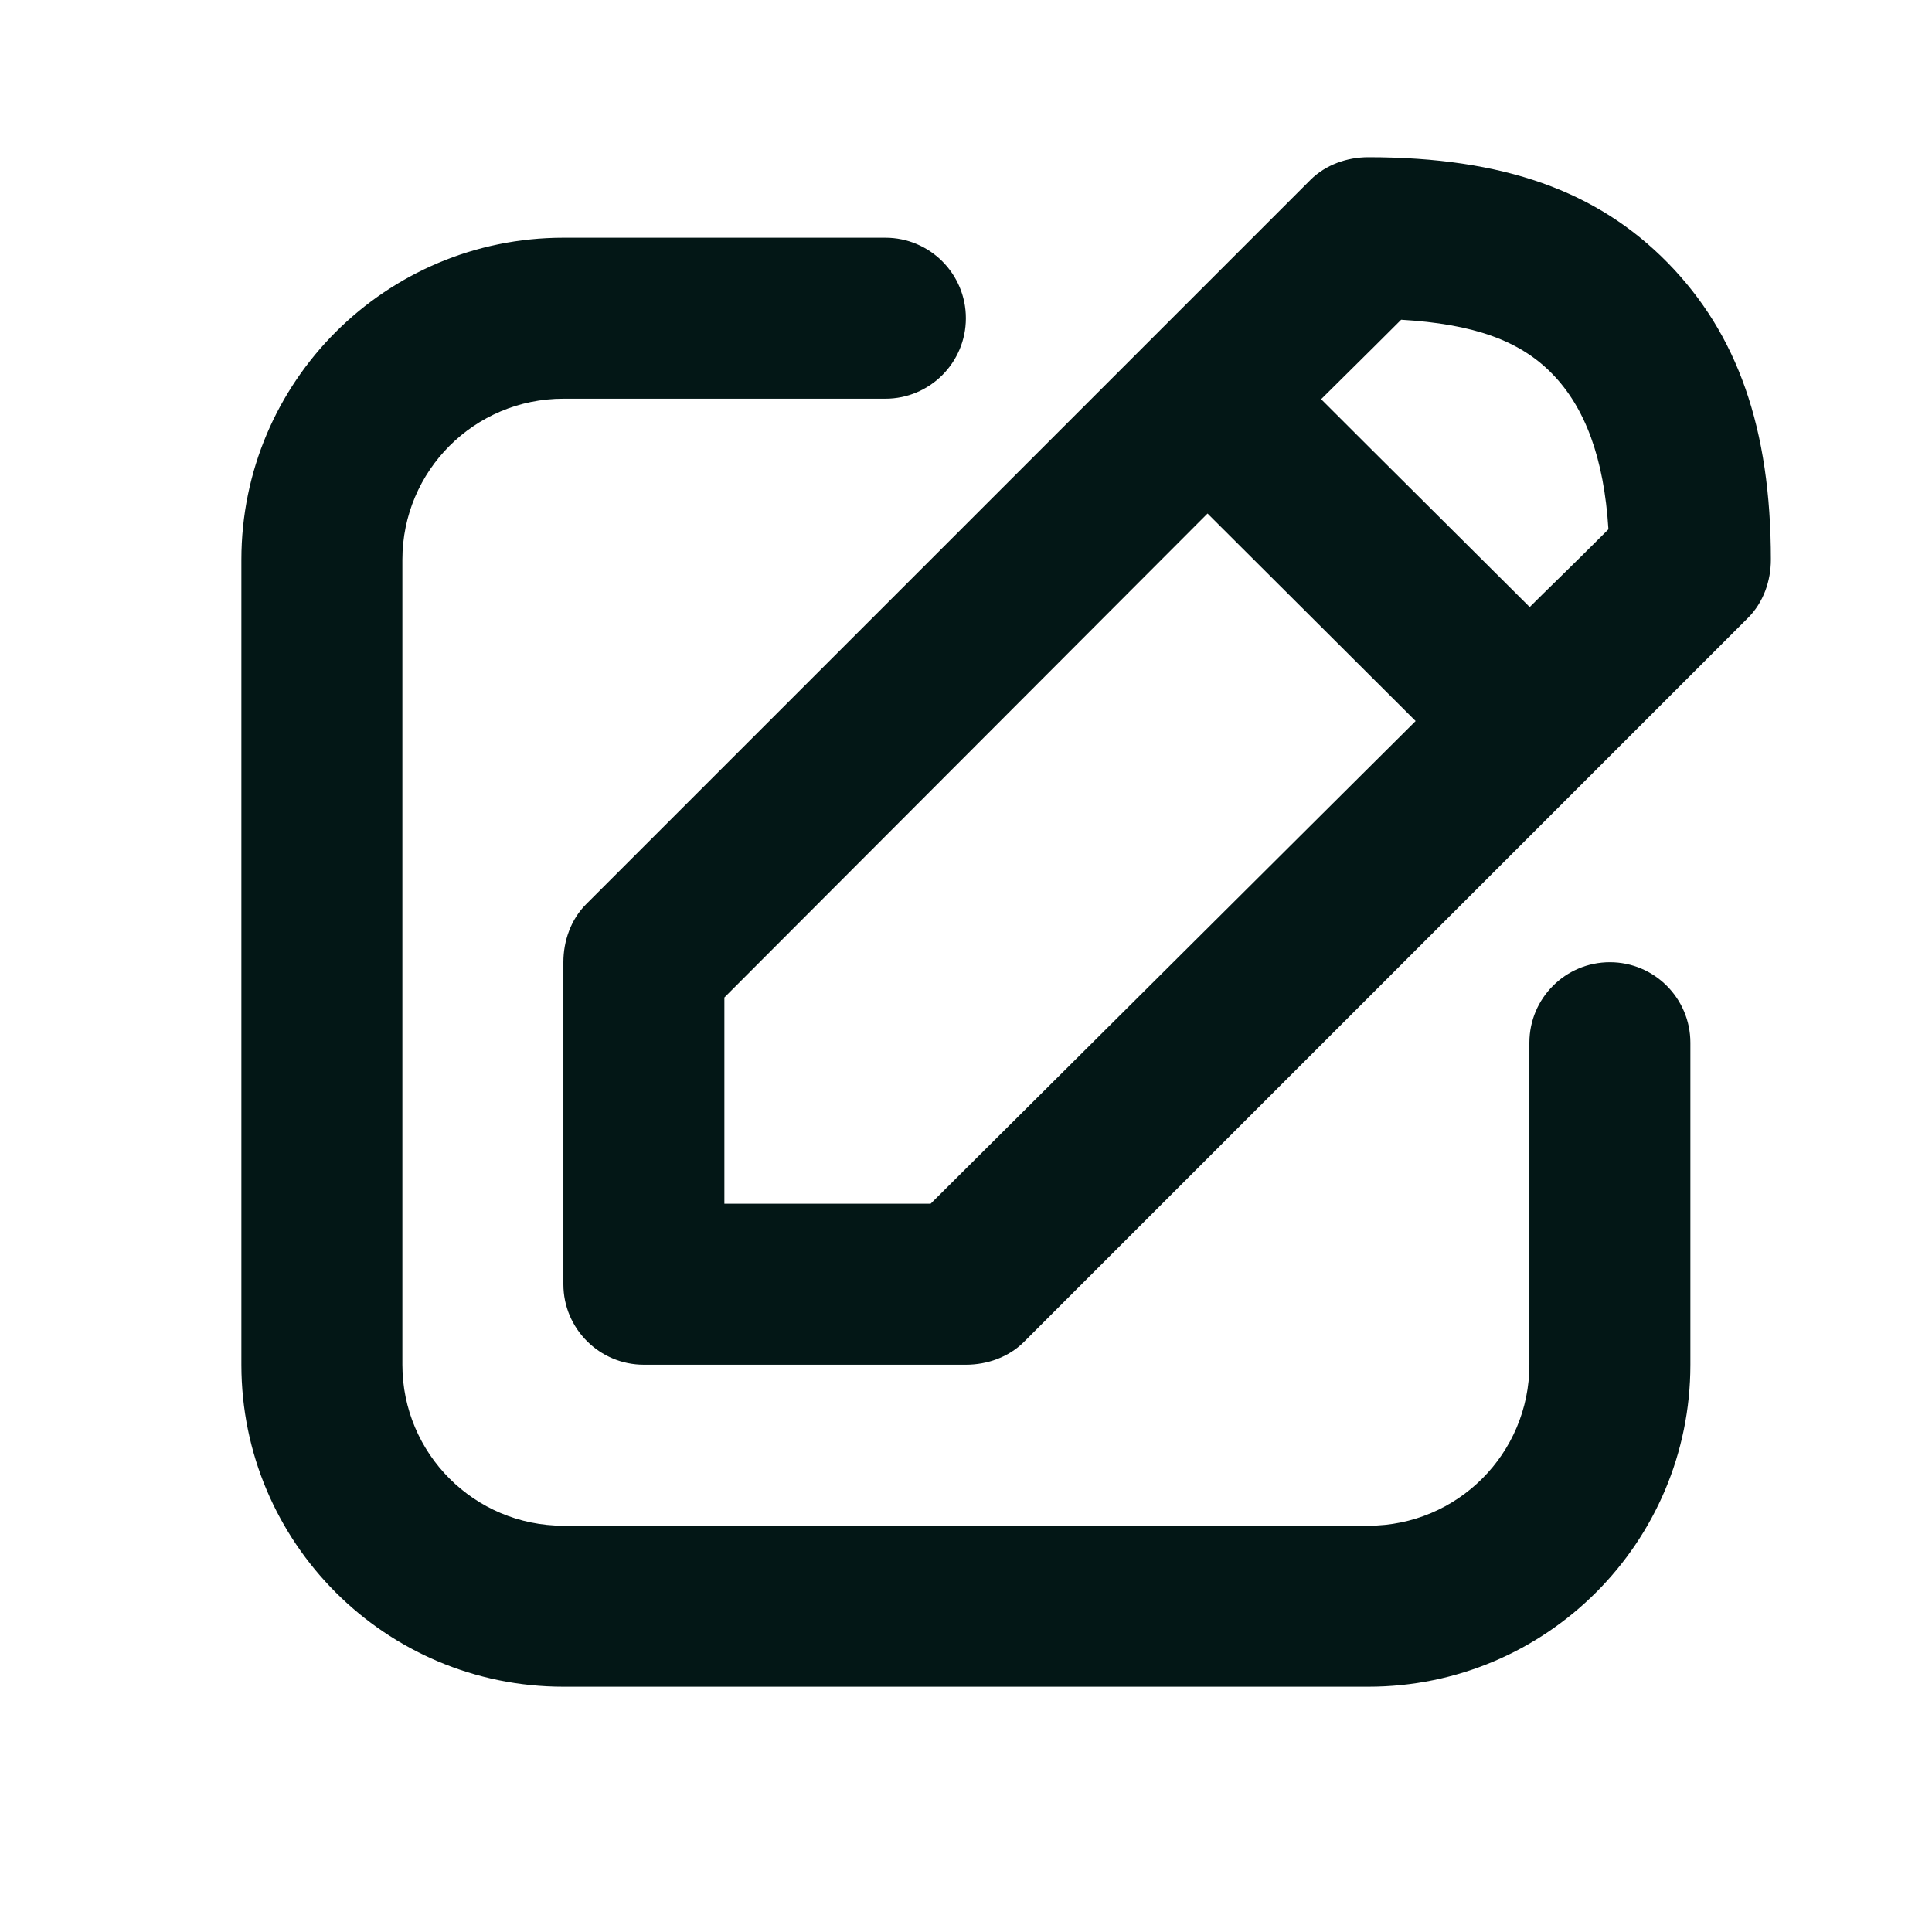 <svg xmlns="http://www.w3.org/2000/svg" width="48" height="48" viewBox="0 0 48 48" fill="none"><path opacity="0.987" d="M33.997 3.906C33.467 3.906 32.935 4.094 32.559 4.468C29.559 7.468 29.559 7.468 28.559 8.468L14.559 22.468C14.185 22.844 13.997 23.376 13.997 23.906V31.906C13.997 33.01 14.893 33.906 15.997 33.906C16.997 33.906 22.997 33.906 23.997 33.906C24.527 33.906 25.059 33.718 25.435 33.344L39.435 19.344C40.435 18.344 40.435 18.344 43.435 15.344C43.809 14.968 43.997 14.436 43.997 13.906C43.997 10.634 43.163 8.296 41.435 6.53C39.689 4.75 37.359 3.906 33.997 3.906ZM13.997 5.906C9.579 5.906 5.997 9.488 5.997 13.906V33.906C5.997 38.324 9.579 41.906 13.997 41.906H33.997C38.415 41.906 41.997 38.324 41.997 33.906V25.906C41.997 24.802 41.101 23.906 39.997 23.906C38.893 23.906 37.997 24.802 37.997 25.906V33.906C37.997 36.116 36.207 37.906 33.997 37.906H13.997C11.787 37.906 9.997 36.116 9.997 33.906V13.906C9.997 11.696 11.787 9.906 13.997 9.906H21.997C23.101 9.906 23.997 9.01 23.997 7.906C23.997 6.802 23.101 5.906 21.997 5.906H13.997ZM34.811 7.944C36.615 8.05 37.757 8.462 38.559 9.282C39.379 10.118 39.851 11.38 39.961 13.15C38.983 14.128 38.377 14.708 38.005 15.082C36.419 13.498 34.407 11.504 32.823 9.918C33.197 9.544 33.833 8.922 34.811 7.944ZM30.001 12.758L35.171 17.914L23.121 29.906C21.857 29.906 19.839 29.906 17.997 29.906V24.782L30.001 12.758Z" fill="#001514"></path></svg>